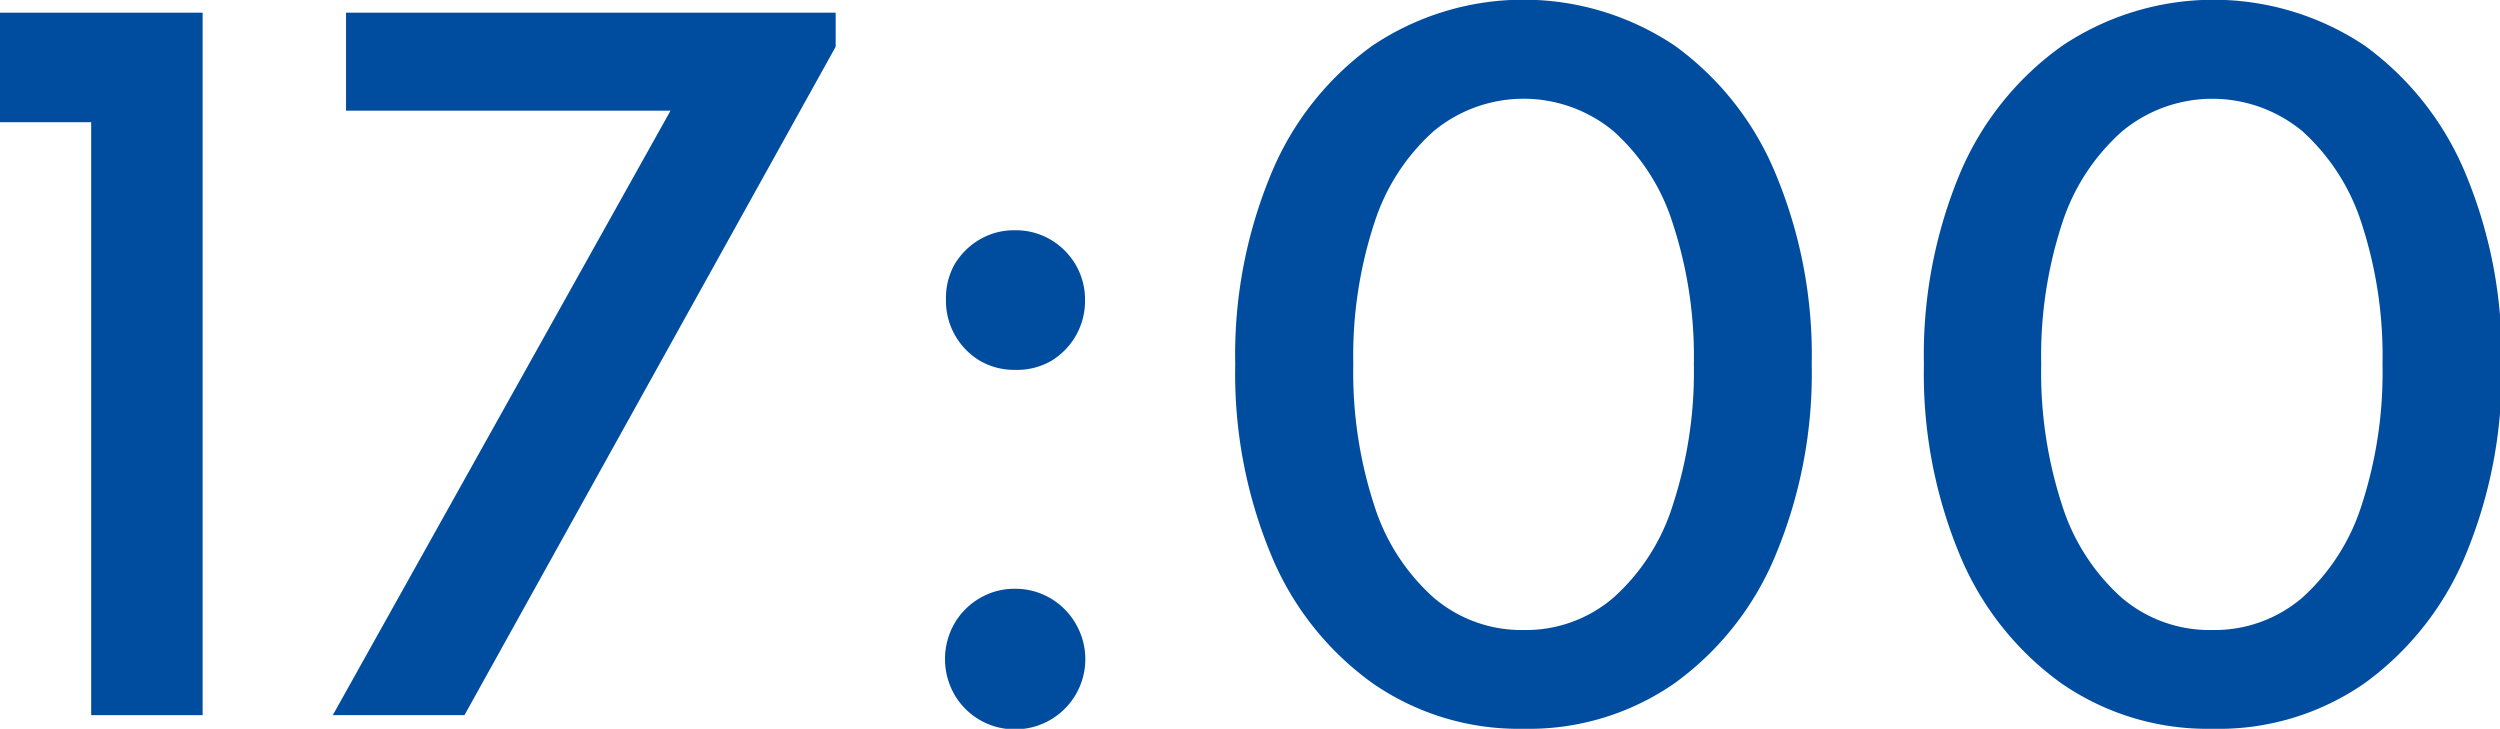 <svg xmlns="http://www.w3.org/2000/svg" viewBox="0 0 132.14 38.52"><defs><style>.cls-1{fill:#004da0;}</style></defs><g id="レイヤー_2" data-name="レイヤー 2"><g id="ヘッダー"><path class="cls-1" d="M4.82,37.8V6.46H0V.67H10.71V37.8Z"/><path class="cls-1" d="M17.59,37.8,35.44,5.85H18.29V.67H44.17v1.8L24.55,37.8Z"/><path class="cls-1" d="M53.64,19.55a3.59,3.59,0,0,1-1.86-.49A3.69,3.69,0,0,1,50,15.84,3.64,3.64,0,0,1,50.44,14a3.74,3.74,0,0,1,1.34-1.34,3.59,3.59,0,0,1,1.86-.49,3.64,3.64,0,0,1,1.88.49A3.74,3.74,0,0,1,56.86,14a3.64,3.64,0,0,1,.49,1.88,3.69,3.69,0,0,1-1.83,3.22A3.64,3.64,0,0,1,53.64,19.55Zm0,19a3.68,3.68,0,0,1-3.2-1.85,3.79,3.79,0,0,1,0-3.73,3.69,3.69,0,0,1,1.34-1.35,3.6,3.6,0,0,1,1.86-.5,3.65,3.65,0,0,1,1.88.5,3.69,3.69,0,0,1,1.34,1.35,3.71,3.71,0,0,1-3.22,5.58Z"/><path class="cls-1" d="M80.53,38.52a13.54,13.54,0,0,1-8-2.42,15.73,15.73,0,0,1-5.34-6.76,24.93,24.93,0,0,1-1.9-10.08,24.87,24.87,0,0,1,1.9-10.08,15.73,15.73,0,0,1,5.34-6.76,14.35,14.35,0,0,1,16,0,15.77,15.77,0,0,1,5.32,6.76,24.86,24.86,0,0,1,1.91,10.08,24.93,24.93,0,0,1-1.91,10.08,15.77,15.77,0,0,1-5.32,6.76A13.48,13.48,0,0,1,80.53,38.52Zm0-5.22a7.09,7.09,0,0,0,4.75-1.71,10.92,10.92,0,0,0,3.13-4.87,22.57,22.57,0,0,0,1.12-7.46,22.5,22.5,0,0,0-1.12-7.47,10.94,10.94,0,0,0-3.13-4.86,7.45,7.45,0,0,0-9.5,0,11,11,0,0,0-3.14,4.86,22.52,22.52,0,0,0-1.11,7.47,22.58,22.58,0,0,0,1.11,7.46,10.93,10.93,0,0,0,3.14,4.87A7.13,7.13,0,0,0,80.53,33.3Z"/><path class="cls-1" d="M116.93,38.52a13.56,13.56,0,0,1-8-2.42,15.8,15.8,0,0,1-5.34-6.76,24.93,24.93,0,0,1-1.9-10.08,24.87,24.87,0,0,1,1.9-10.08A15.8,15.8,0,0,1,109,2.42a14.37,14.37,0,0,1,16,0,15.84,15.84,0,0,1,5.32,6.76,24.87,24.87,0,0,1,1.9,10.08,24.93,24.93,0,0,1-1.9,10.08,15.84,15.84,0,0,1-5.32,6.76A13.51,13.51,0,0,1,116.93,38.52Zm0-5.22a7.12,7.12,0,0,0,4.76-1.71,11.09,11.09,0,0,0,3.13-4.87,22.58,22.58,0,0,0,1.11-7.46,22.52,22.52,0,0,0-1.11-7.47,11.11,11.11,0,0,0-3.13-4.86,7.47,7.47,0,0,0-9.51,0A11,11,0,0,0,109,11.79a22.52,22.52,0,0,0-1.11,7.47A22.58,22.58,0,0,0,109,26.72a11,11,0,0,0,3.14,4.87A7.15,7.15,0,0,0,116.93,33.3Z"/></g></g></svg>